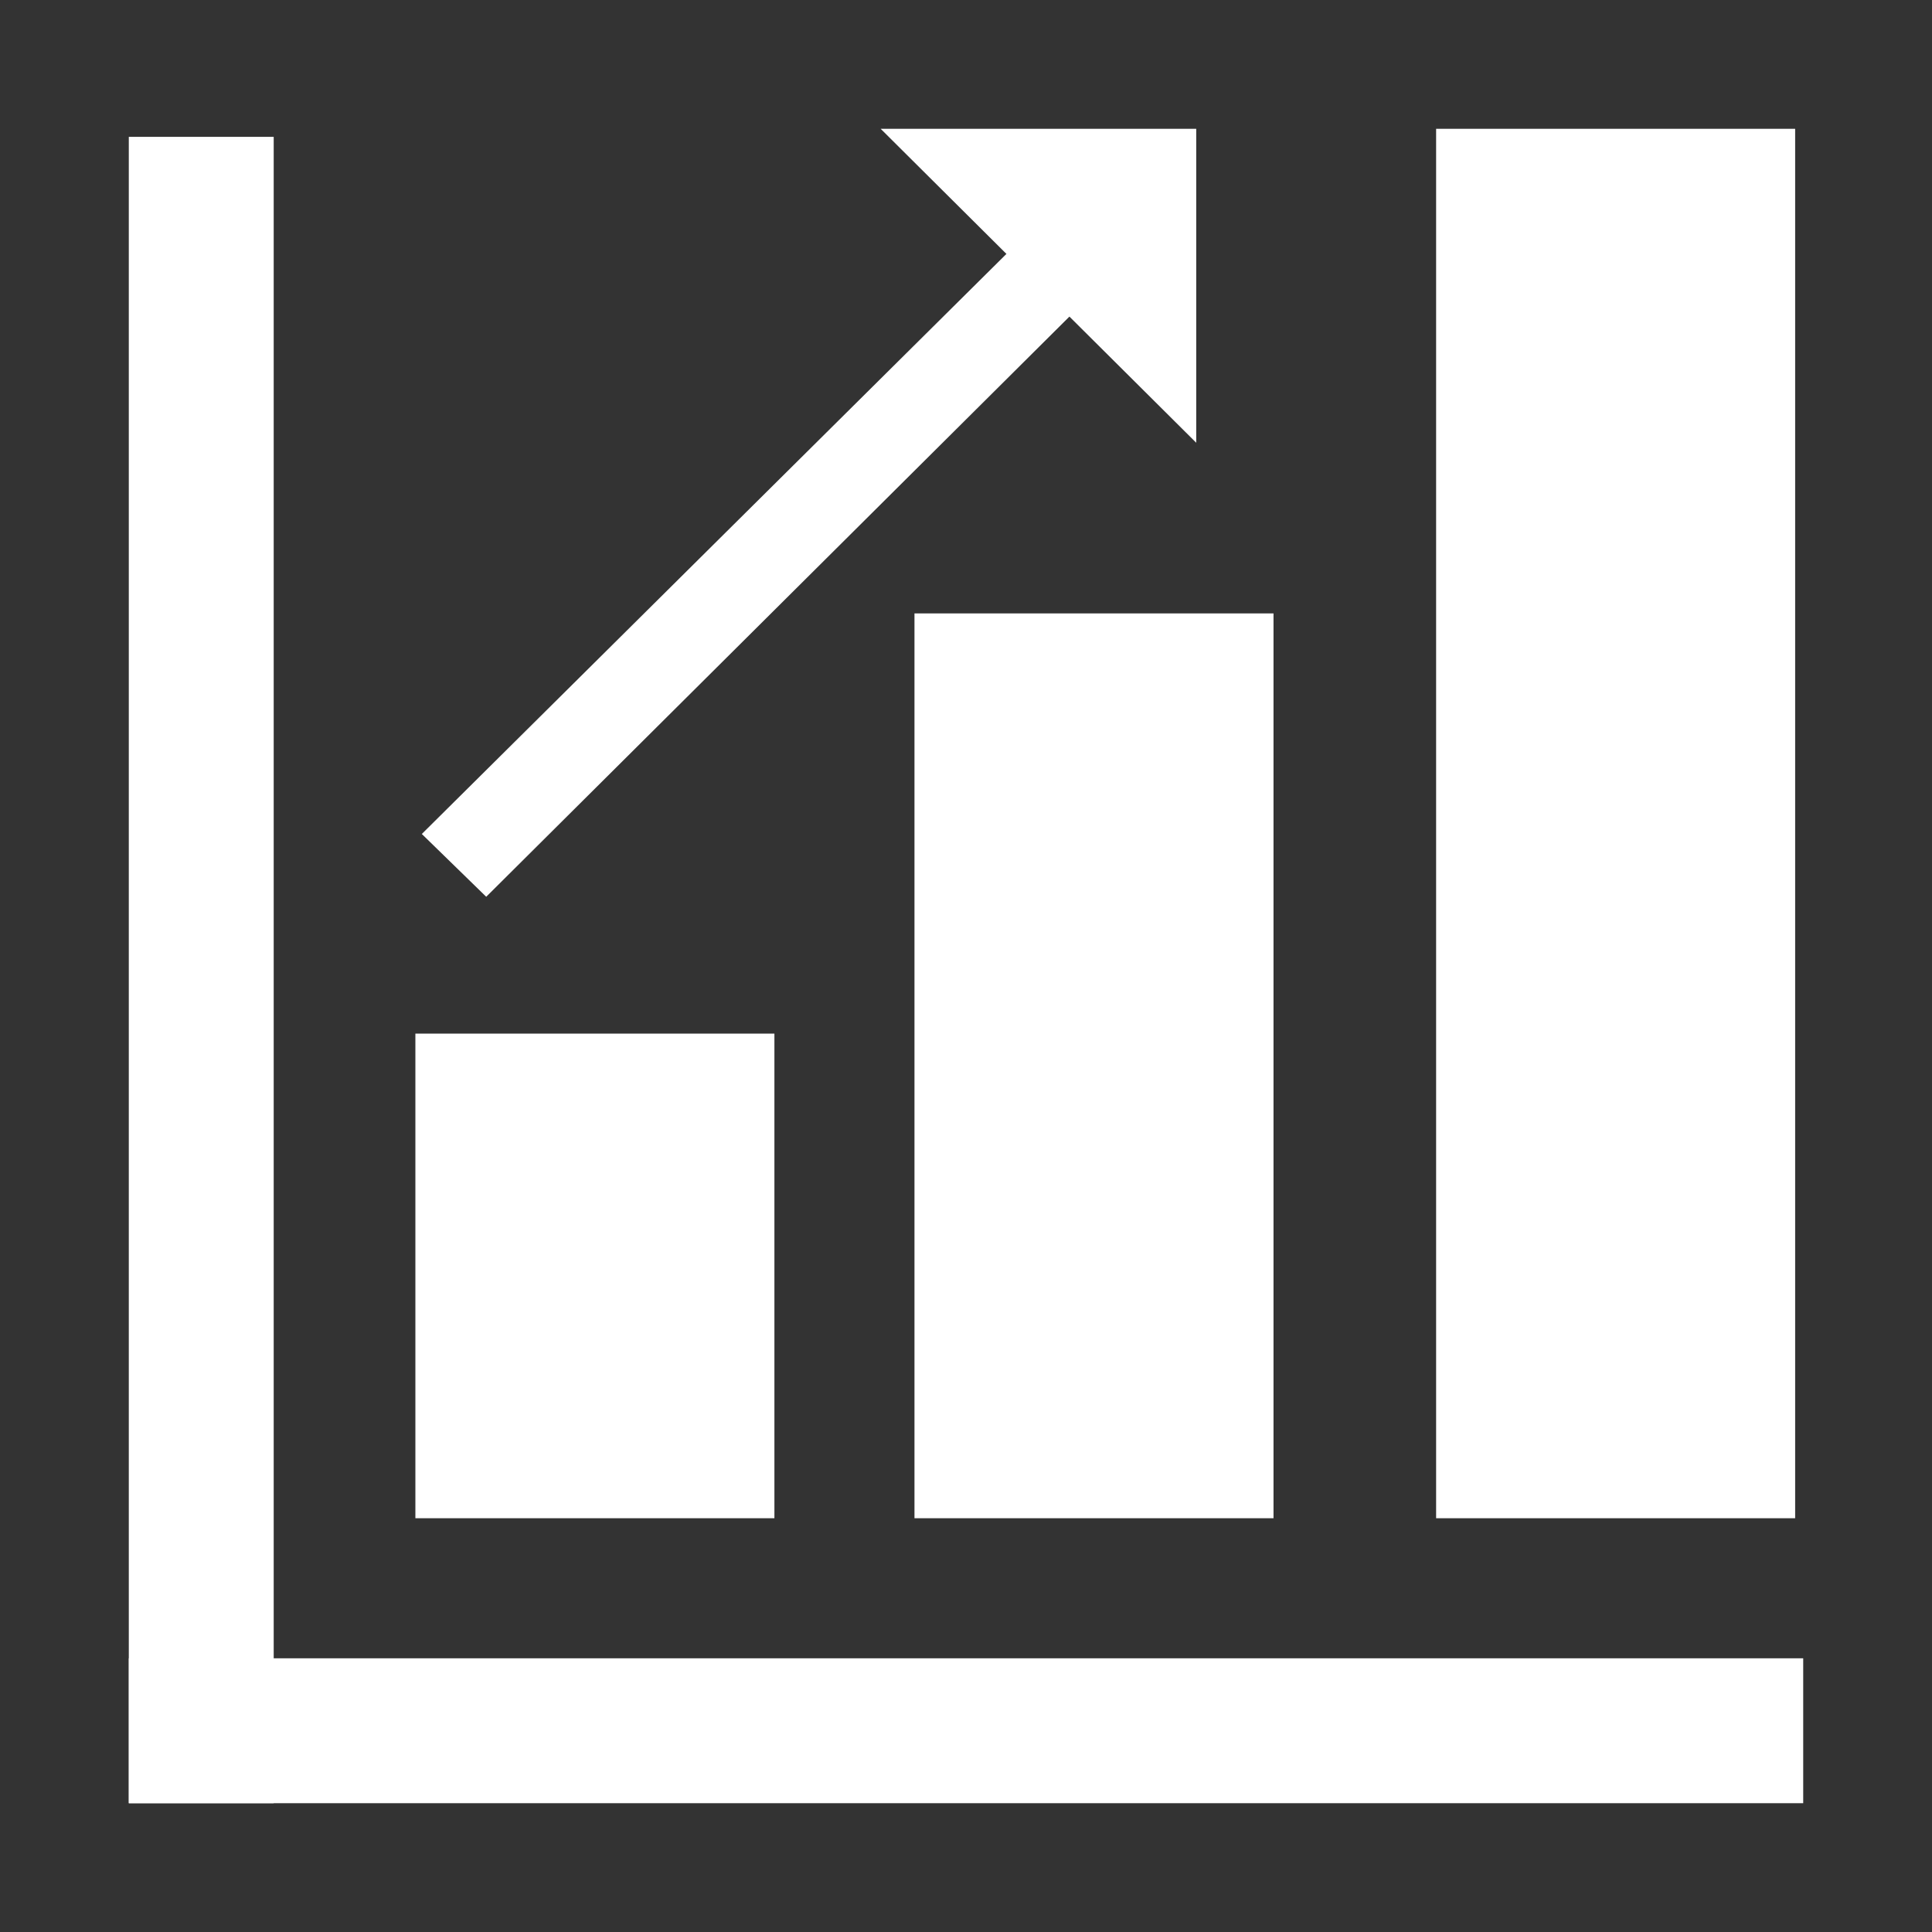 <?xml version="1.0" encoding="utf-8"?>
<!-- Generator: Adobe Illustrator 25.2.1, SVG Export Plug-In . SVG Version: 6.00 Build 0)  -->
<svg version="1.1" id="Layer_1" xmlns="http://www.w3.org/2000/svg" xmlns:xlink="http://www.w3.org/1999/xlink" x="0px" y="0px"
	 viewBox="0 0 120 120" style="enable-background:new 0 0 120 120;" xml:space="preserve">
<rect x="0" y="0" width="120" height="120" fill="#333333" stroke="none"/>
<style type="text/css">
	.st0{fill:#FFFFFF;}
</style>
<g>
	<rect x="8" y="8.5" class="st0" width="9" height="103.5"/>
	<rect x="8" y="103" class="st0" width="104" height="9"/>
	<rect x="25.8" y="64.2" class="st0" width="22.3" height="30.1"/>
	<rect x="56.8" y="38.1" class="st0" width="22.3" height="56.2"/>
	<rect x="89.2" y="8" class="st0" width="22.3" height="86.3"/>
	<polygon class="st0" points="26.2,51.8 64.9,13.4 68.8,17.3 30.2,55.7 	"/>
	<polygon class="st0" points="74.3,27.5 74.3,8 54.7,8 	"/>
</g>
</svg>
